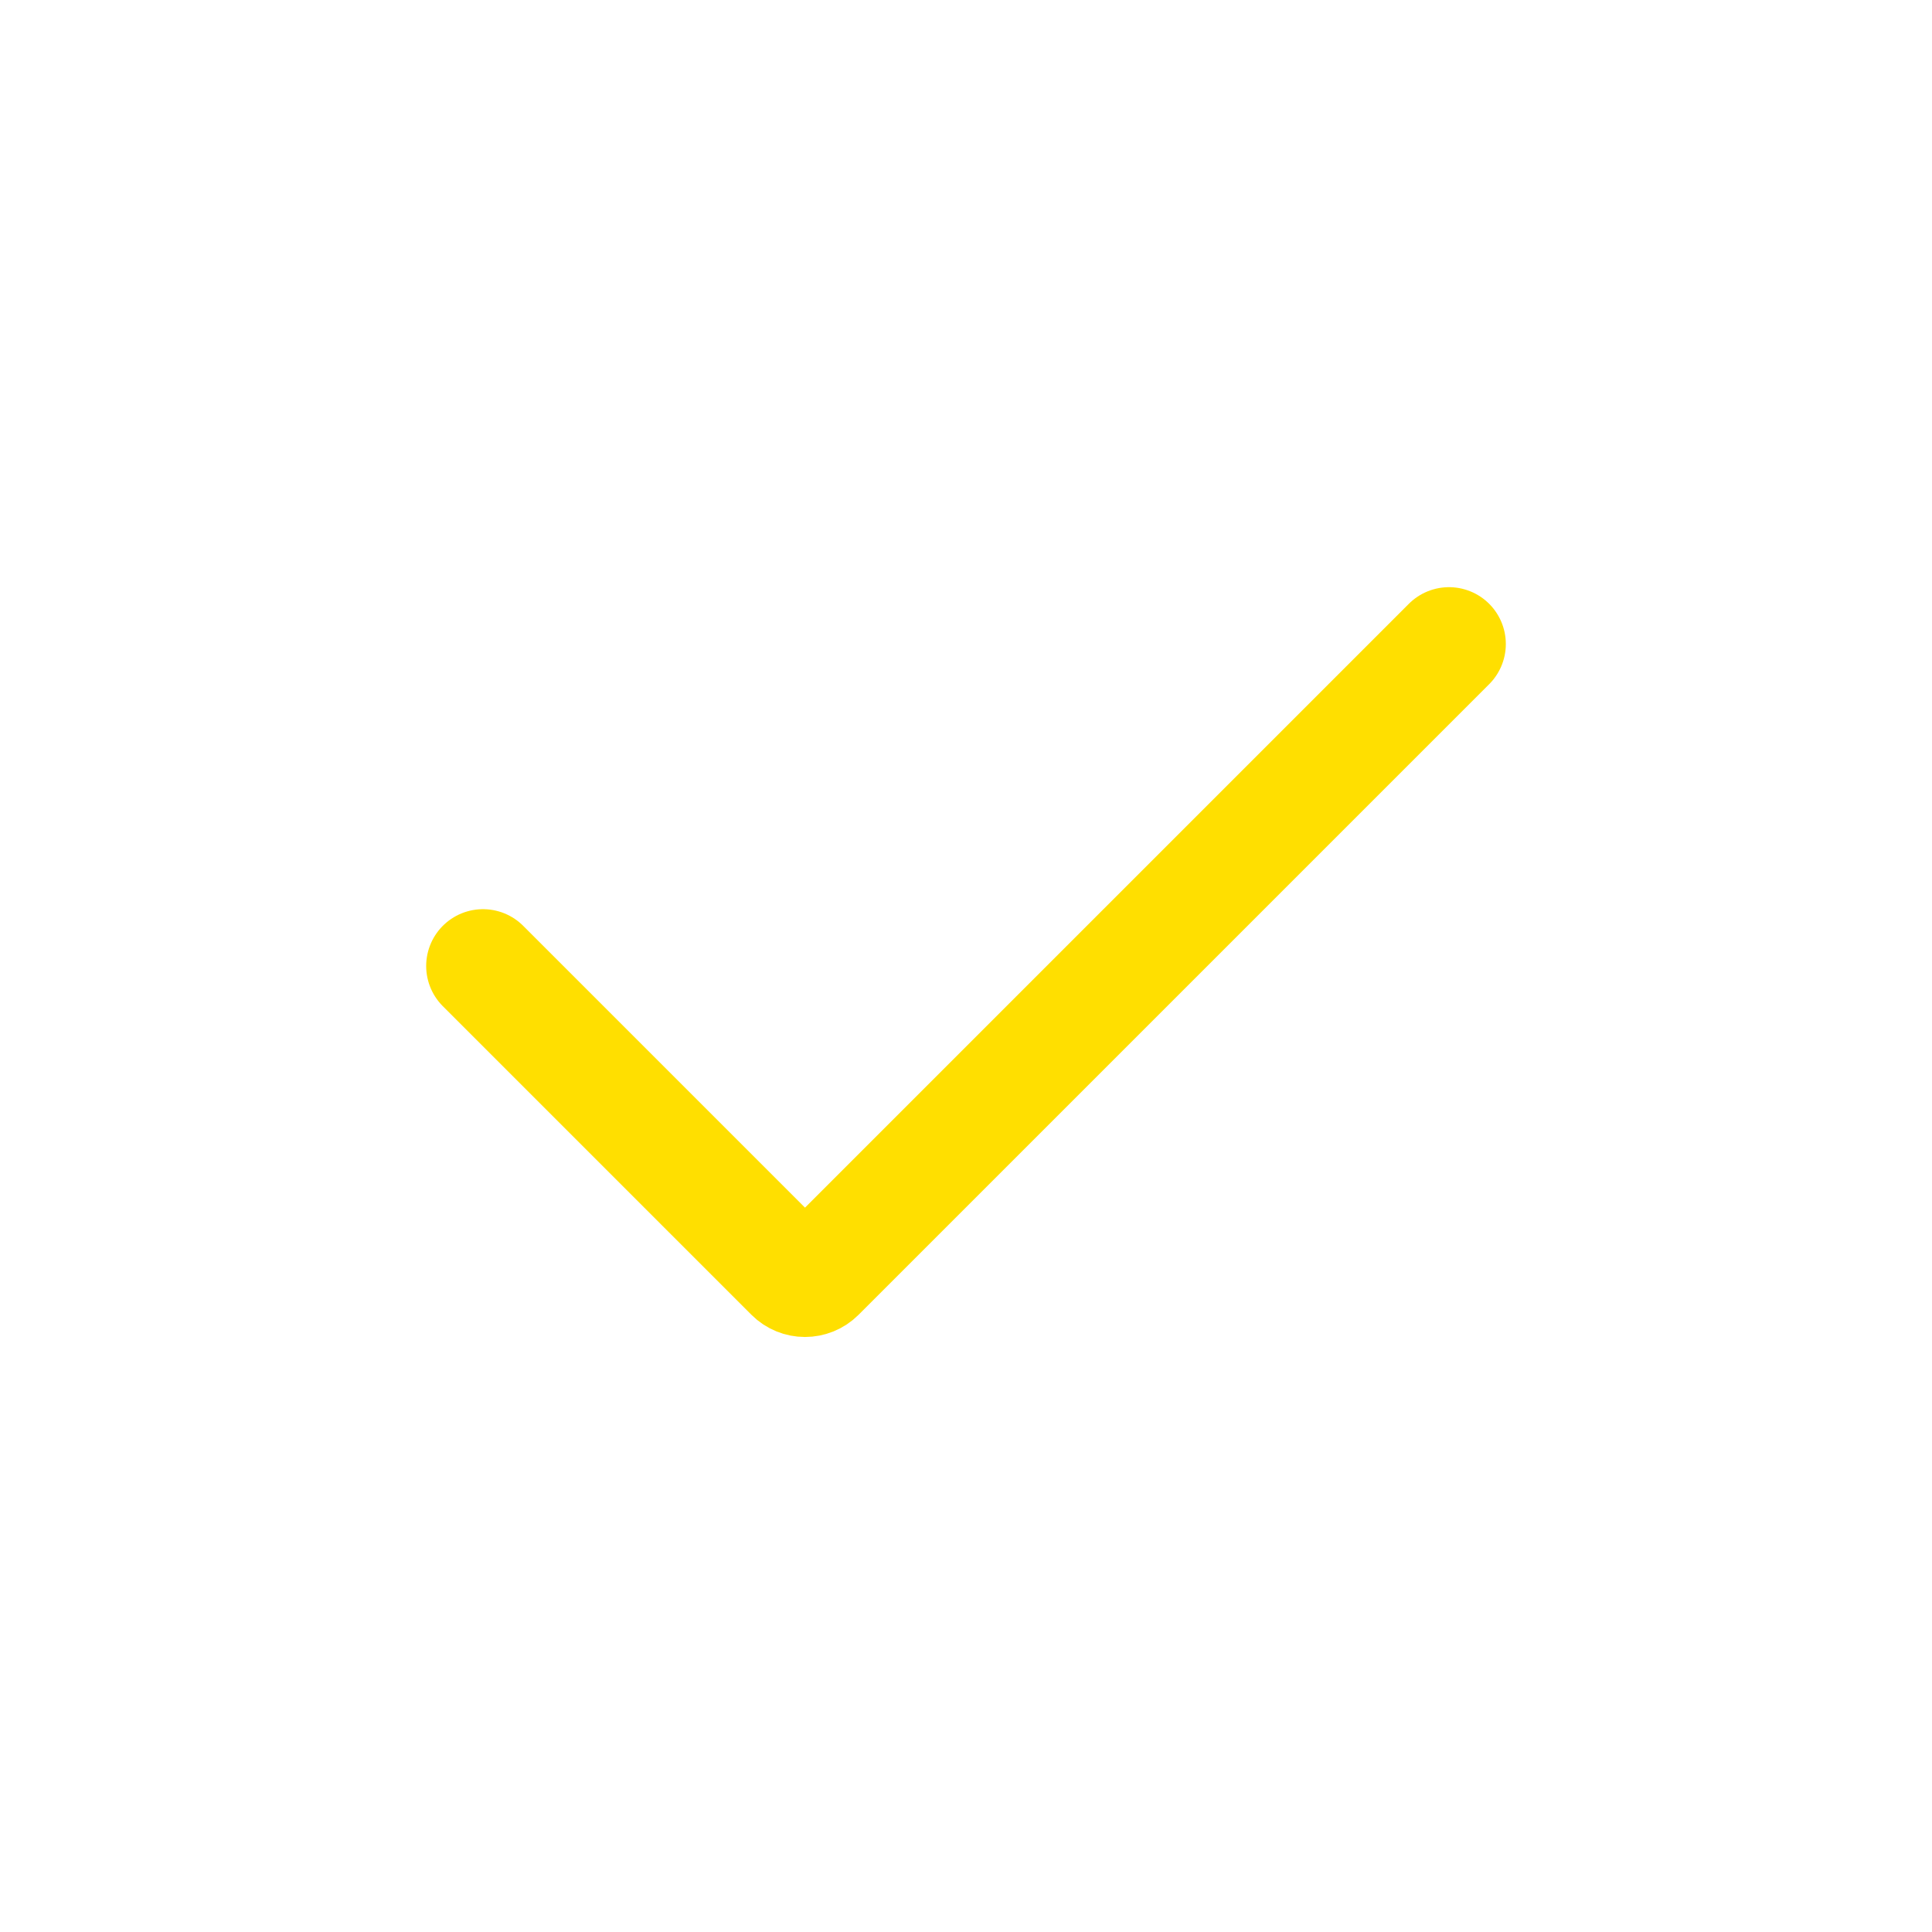 <svg width="51" height="51" viewBox="0 0 51 51" fill="none" xmlns="http://www.w3.org/2000/svg">
<path d="M12.75 25.5L20.896 33.646C21.092 33.842 21.408 33.842 21.604 33.646L38.25 17" stroke="#FFDF00" stroke-width="3" stroke-linecap="round" stroke-linejoin="round"/>
</svg>
